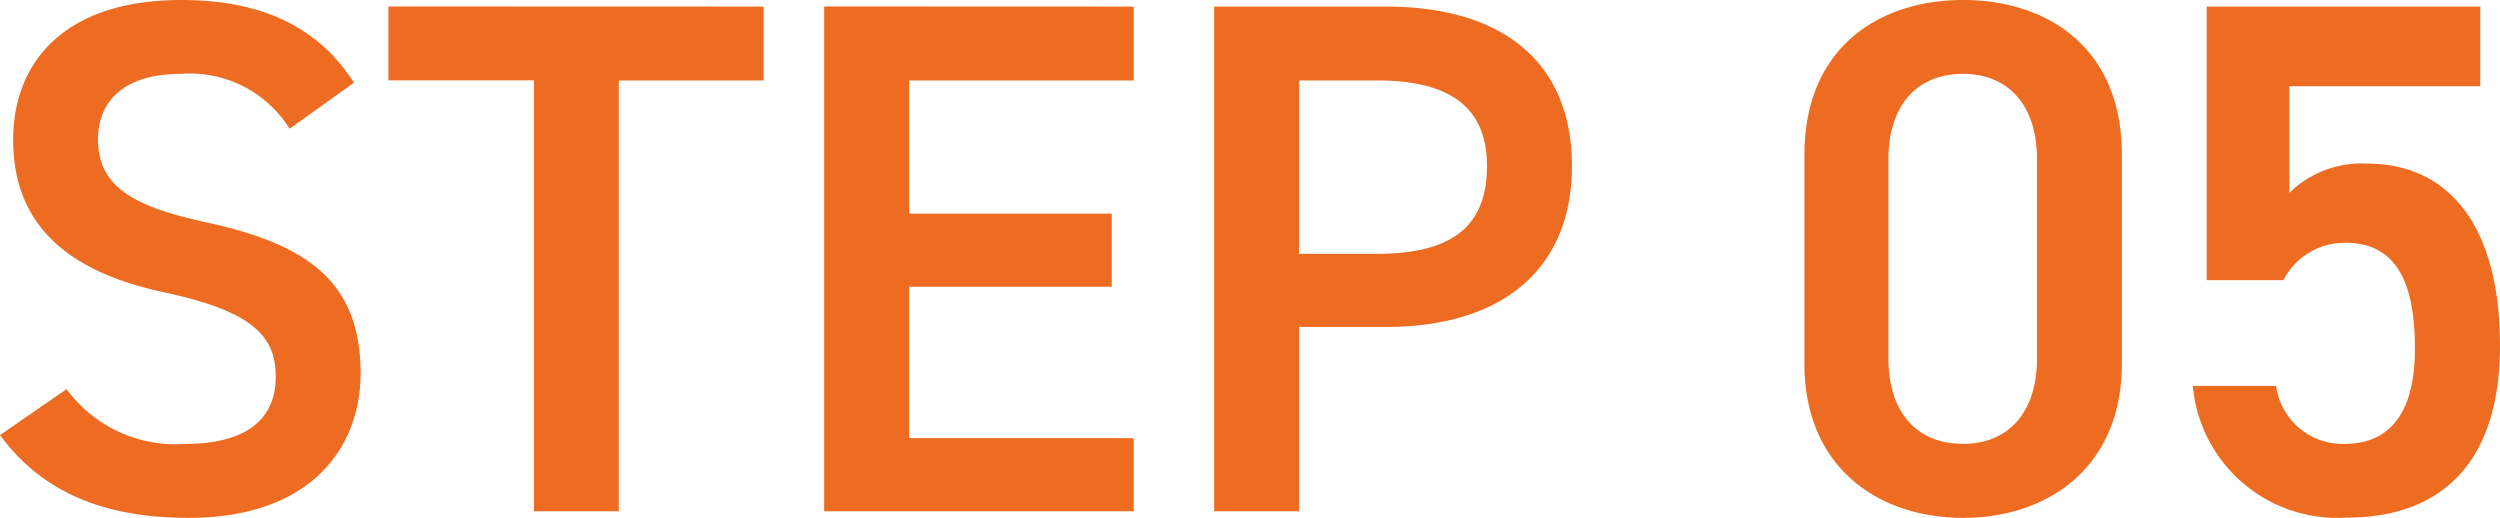 <svg xmlns="http://www.w3.org/2000/svg" width="82.032" height="16.992" viewBox="0 0 82.032 16.992">
  <path id="パス_118" data-name="パス 118" d="M12.552-14.064c-1.176-1.824-3.024-2.712-5.664-2.712-3.888,0-5.52,2.088-5.52,4.584,0,2.808,1.8,4.344,4.992,5.016,2.88.624,3.624,1.44,3.624,2.76,0,1.2-.72,2.208-3,2.208a4.434,4.434,0,0,1-3.864-1.8L.936-2.5C2.3-.648,4.3.216,7.128.216c3.984,0,5.64-2.28,5.64-4.752,0-2.976-1.728-4.224-5.064-4.944-2.3-.5-3.552-1.128-3.552-2.712,0-1.392,1.008-2.16,2.712-2.16a3.861,3.861,0,0,1,3.576,1.8Zm1.128-2.5v2.424h4.776V0H21.24V-14.136h4.752V-16.56Zm14.3,0V0H38.136V-2.4H30.768V-7.368h6.648v-2.4H30.768v-4.368h7.368V-16.56ZM46.416-6.048c3.84,0,6.1-1.92,6.1-5.28,0-3.408-2.28-5.232-6.1-5.232h-5.64V0H43.56V-6.048Zm-2.856-2.4v-5.688h2.568c2.544,0,3.6,1.008,3.6,2.808,0,1.9-1.056,2.88-3.6,2.88Zm27,3.6v-6.864c0-3.5-2.448-5.064-5.208-5.064s-5.208,1.56-5.208,5.088v6.84c0,3.432,2.448,5.064,5.208,5.064S70.56-1.416,70.56-4.848Zm-2.784-6.7v6.528c0,1.776-.936,2.808-2.424,2.808C63.84-2.208,62.9-3.24,62.9-5.016v-6.528c0-1.776.936-2.808,2.448-2.808C66.84-14.352,67.776-13.32,67.776-11.544Zm10.1,2.736c1.632,0,2.3,1.2,2.3,3.48,0,2.184-.888,3.12-2.3,3.12a2.2,2.2,0,0,1-2.256-1.9H72.888a4.757,4.757,0,0,0,5.04,4.32c3.312,0,5.04-2.016,5.04-5.64,0-3.84-1.608-5.976-4.368-5.976a3.39,3.39,0,0,0-2.544.96v-3.5H82.32V-16.56H73.344v8.976h2.52A2.239,2.239,0,0,1,77.88-8.808Z" transform="translate(-0.936 16.776)" fill="#ed6c21"/>
</svg>
